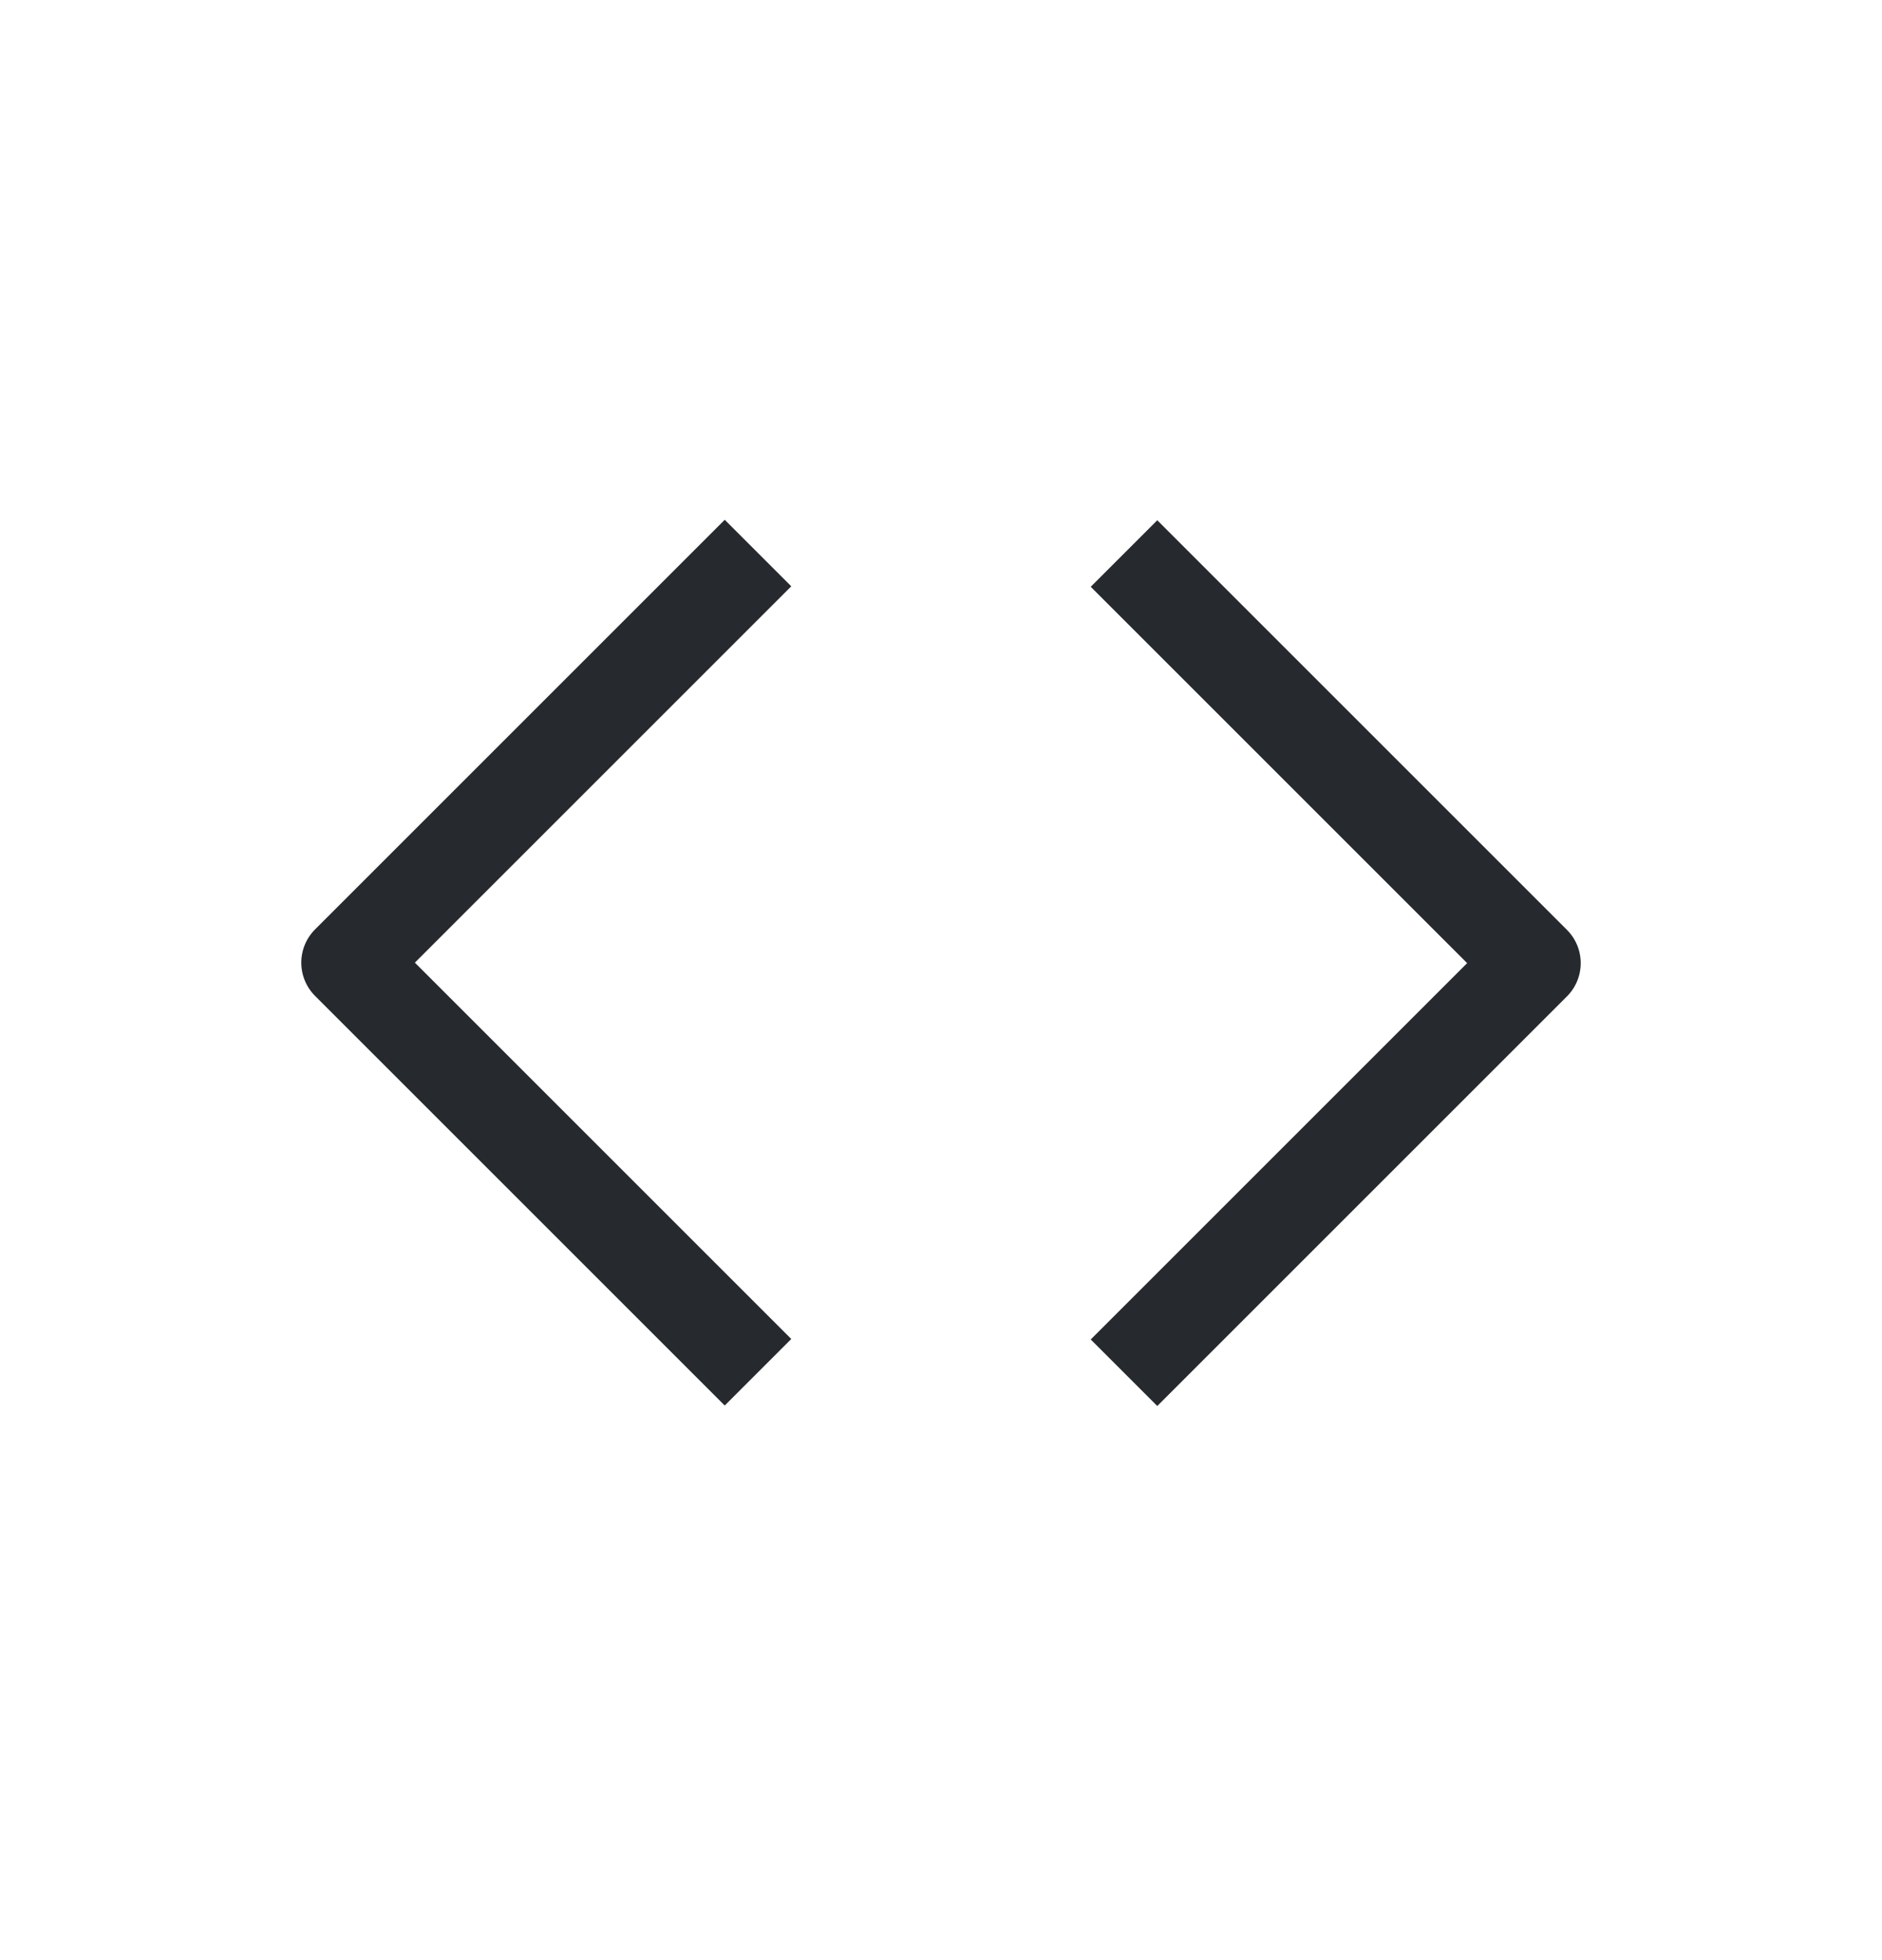 <svg width="24" height="25" viewBox="0 0 24 25" fill="none" xmlns="http://www.w3.org/2000/svg">
<path d="M14.758 17.084L19.558 12.284L14.758 7.484" stroke="#26292D" stroke-width="1.2" stroke-linecap="square" stroke-linejoin="round"/>
<path d="M9.242 7.478L4.442 12.278L9.242 17.078" stroke="#26292D" stroke-width="1.2" stroke-linecap="square" stroke-linejoin="round"/>
</svg>
